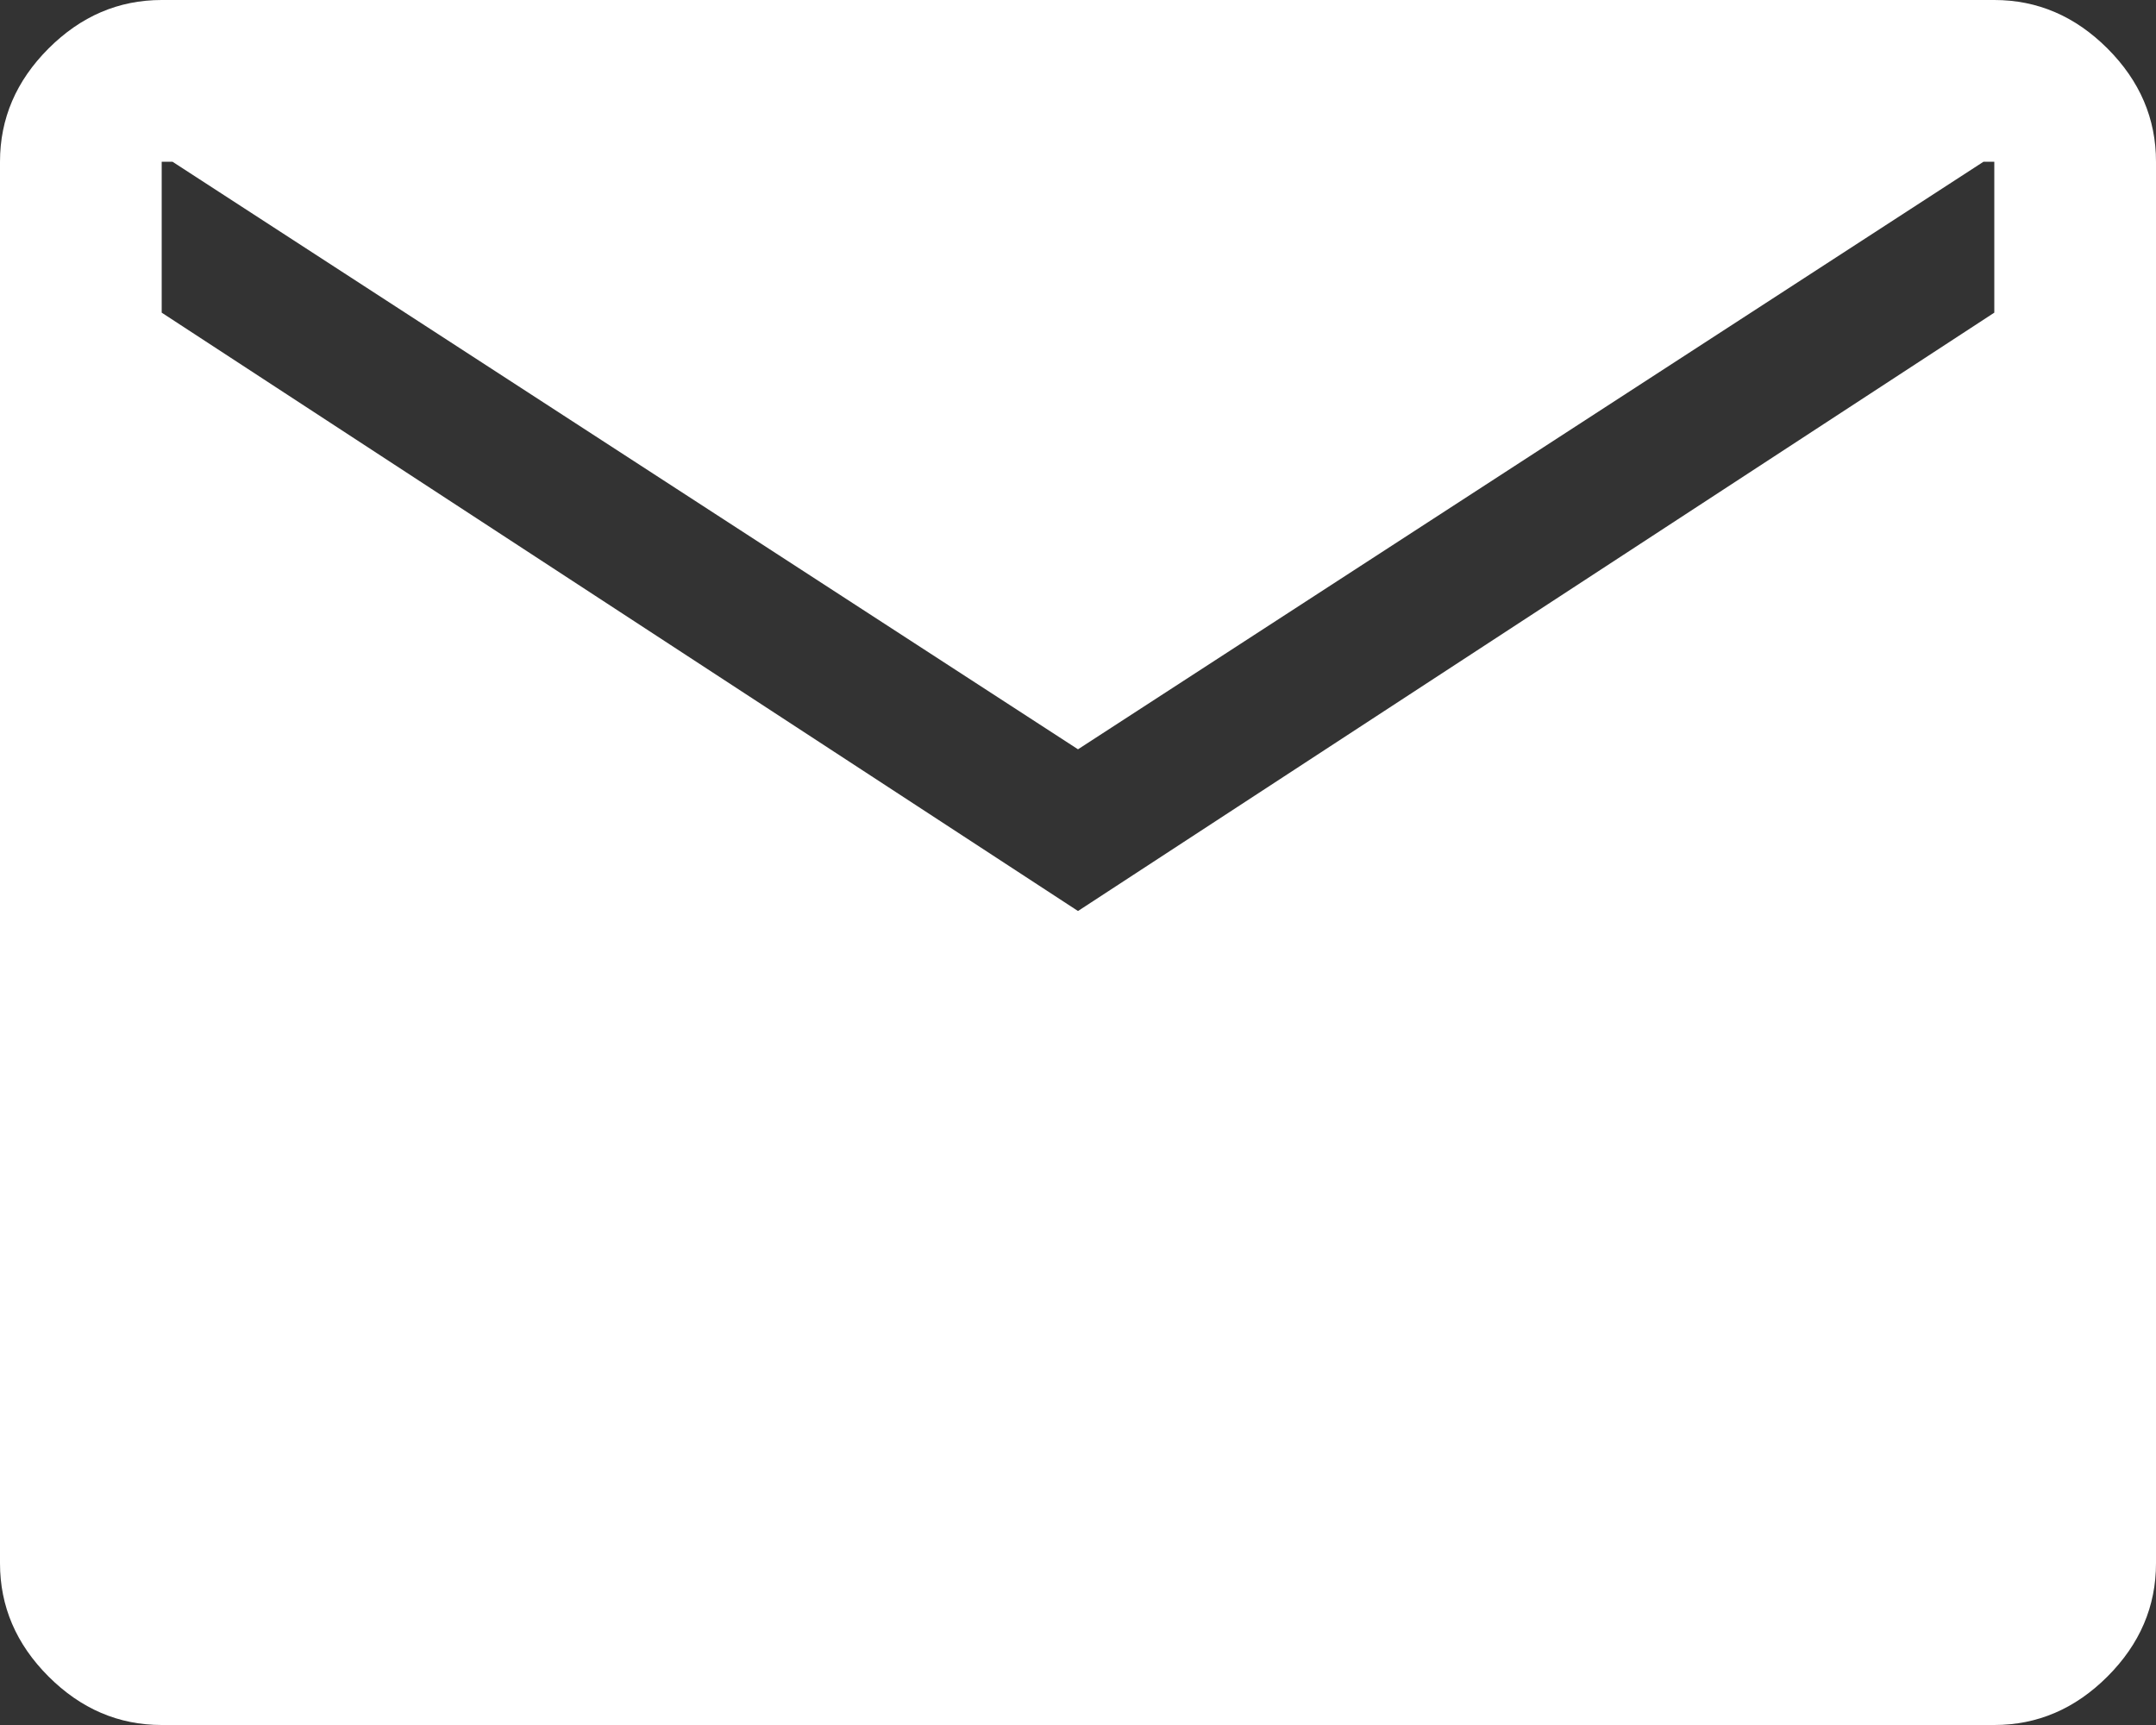 <?xml version="1.0" encoding="utf-8"?>
<!-- Generator: Adobe Illustrator 26.2.1, SVG Export Plug-In . SVG Version: 6.00 Build 0)  -->
<svg version="1.1" id="Layer_1" xmlns="http://www.w3.org/2000/svg" xmlns:xlink="http://www.w3.org/1999/xlink" x="0px" y="0px"
	 viewBox="0 0 40 32" style="enable-background:new 0 0 40 32;" xml:space="preserve">
<rect x="0" y="0" width="40" height="32" fill="#333333" stroke="none"/>
<style type="text/css">
	.st0{fill:#FFFFFF;}
</style>
<path class="st0" d="M39.1,0.9C38.5,0.3,37.8,0,37,0H3C2.2,0,1.5,0.3,0.9,0.9C0.3,1.5,0,2.2,0,3v26c0,0.8,0.3,1.5,0.9,2.1
	C1.5,31.7,2.2,32,3,32h34c0.8,0,1.5-0.3,2.1-0.9c0.6-0.6,0.9-1.3,0.9-2.1V3C40,2.2,39.7,1.5,39.1,0.9z M37,5.8L20,16.9L3,5.8V3h0.2
	L20,13.9L36.8,3H37V5.8z"/>
</svg>
